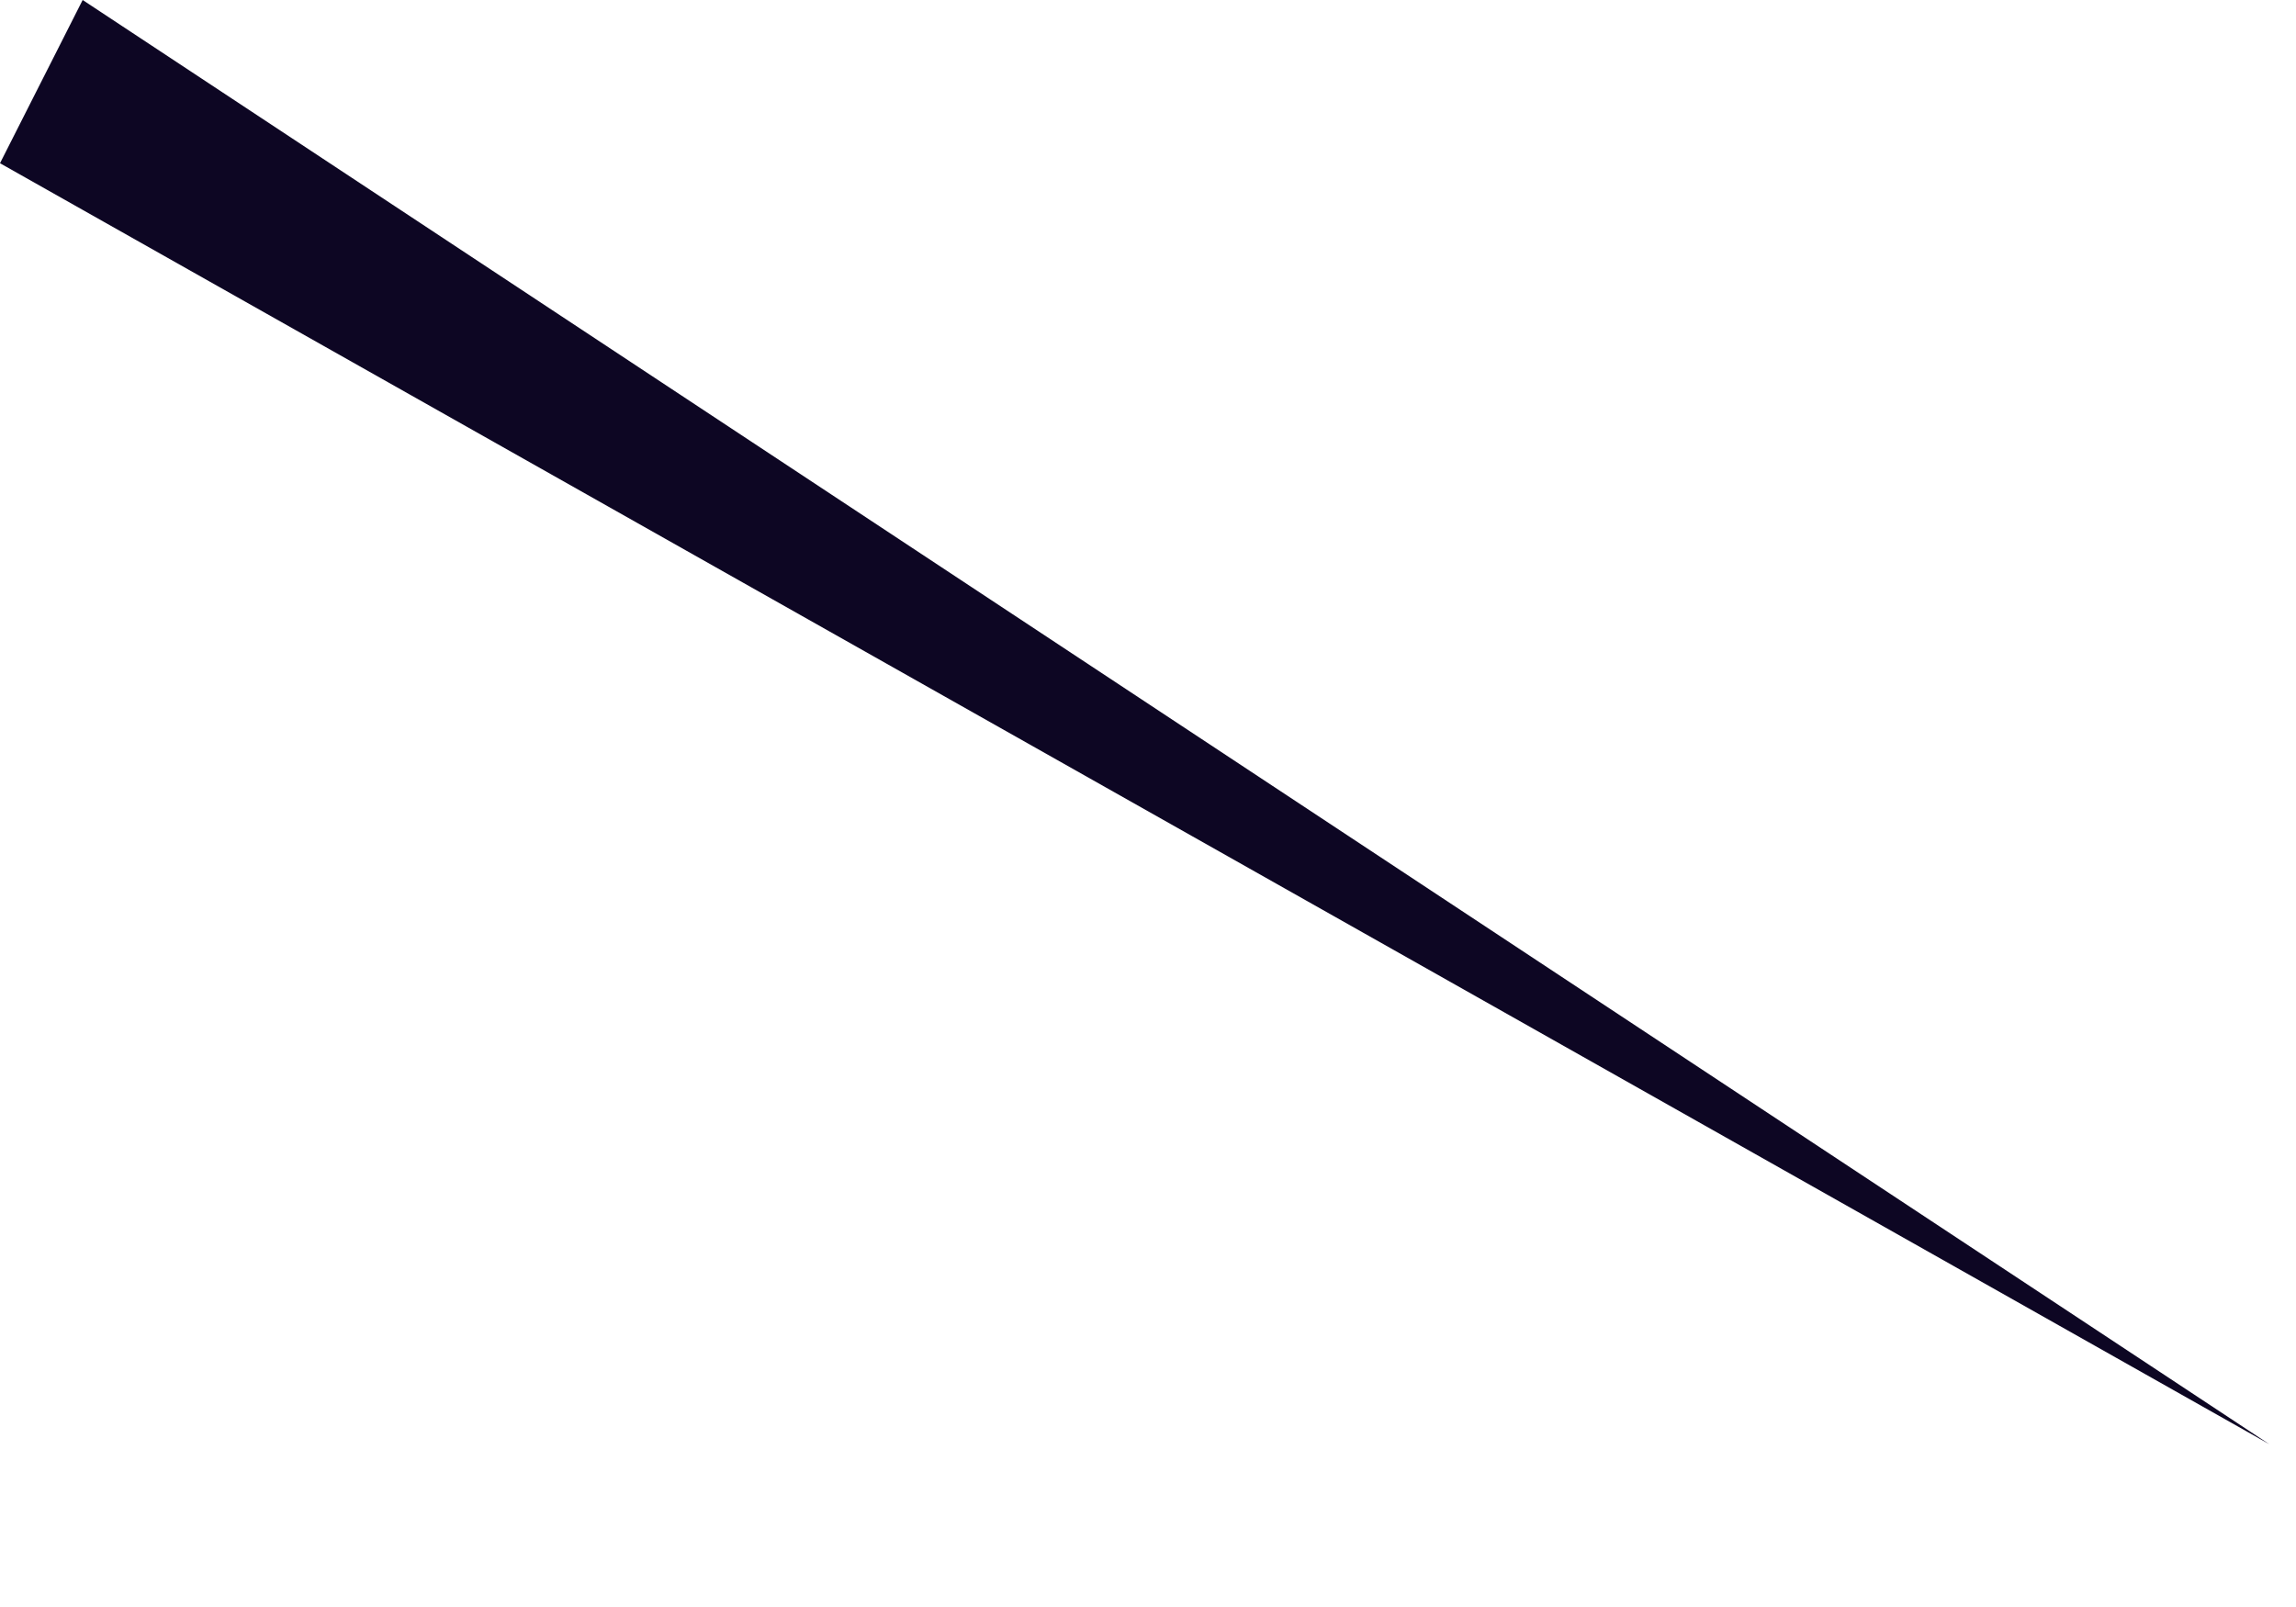 <?xml version="1.0" encoding="utf-8"?>
<svg xmlns="http://www.w3.org/2000/svg" fill="none" height="100%" overflow="visible" preserveAspectRatio="none" style="display: block;" viewBox="0 0 10 7" width="100%">
<path clip-rule="evenodd" d="M9.884 6.291L0 0.711L0.36 0L9.884 6.291Z" fill="#0D0623" fill-rule="evenodd" id="Vector"/>
</svg>